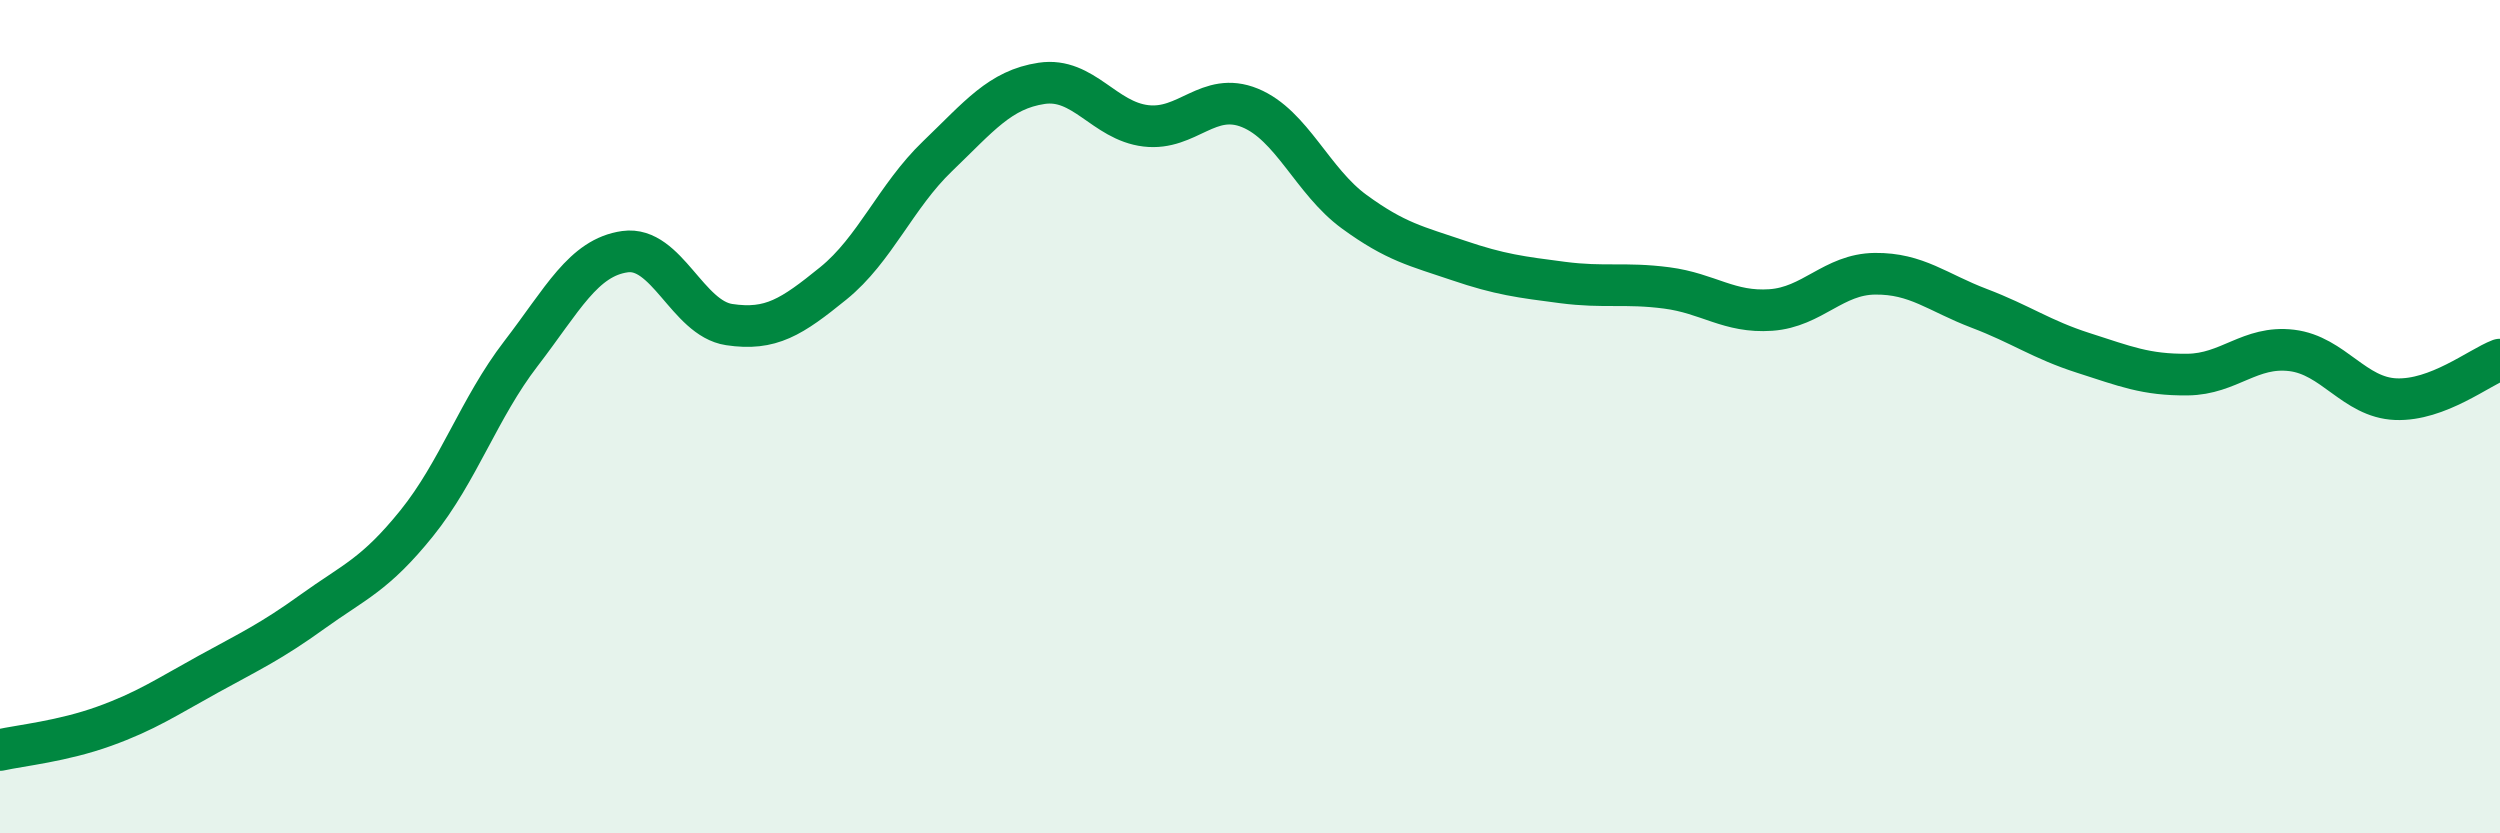 
    <svg width="60" height="20" viewBox="0 0 60 20" xmlns="http://www.w3.org/2000/svg">
      <path
        d="M 0,18 C 0.5,17.89 1.5,17.79 2.5,17.43 C 3.5,17.07 4,16.73 5,16.18 C 6,15.63 6.5,15.4 7.5,14.68 C 8.5,13.96 9,13.8 10,12.56 C 11,11.32 11.5,9.79 12.5,8.49 C 13.5,7.19 14,6.18 15,6.04 C 16,5.9 16.5,7.64 17.5,7.79 C 18.5,7.94 19,7.61 20,6.8 C 21,5.99 21.5,4.71 22.5,3.75 C 23.5,2.79 24,2.15 25,2 C 26,1.85 26.5,2.9 27.5,3.02 C 28.5,3.14 29,2.18 30,2.59 C 31,3 31.5,4.35 32.5,5.08 C 33.5,5.81 34,5.91 35,6.25 C 36,6.59 36.5,6.65 37.5,6.78 C 38.5,6.91 39,6.78 40,6.91 C 41,7.04 41.5,7.51 42.5,7.44 C 43.5,7.37 44,6.58 45,6.57 C 46,6.56 46.5,7.02 47.5,7.4 C 48.5,7.78 49,8.15 50,8.47 C 51,8.79 51.5,9 52.5,8.99 C 53.5,8.98 54,8.29 55,8.41 C 56,8.53 56.5,9.54 57.5,9.58 C 58.5,9.62 59.5,8.82 60,8.63L60 20L0 20Z"
        fill="#008740"
        opacity="0.1"
        stroke-linecap="round"
        stroke-linejoin="round"
      />
      <path
        d="M 0,18 C 0.5,17.89 1.5,17.79 2.5,17.43 C 3.5,17.07 4,16.73 5,16.18 C 6,15.63 6.5,15.4 7.5,14.68 C 8.5,13.96 9,13.8 10,12.56 C 11,11.32 11.5,9.79 12.5,8.49 C 13.5,7.19 14,6.18 15,6.04 C 16,5.9 16.5,7.64 17.5,7.79 C 18.5,7.94 19,7.61 20,6.8 C 21,5.99 21.5,4.71 22.5,3.75 C 23.5,2.79 24,2.15 25,2 C 26,1.85 26.5,2.9 27.5,3.02 C 28.5,3.14 29,2.18 30,2.59 C 31,3 31.5,4.35 32.5,5.08 C 33.5,5.81 34,5.91 35,6.25 C 36,6.59 36.5,6.65 37.5,6.78 C 38.5,6.91 39,6.78 40,6.91 C 41,7.04 41.5,7.51 42.5,7.44 C 43.5,7.37 44,6.58 45,6.57 C 46,6.56 46.5,7.02 47.5,7.4 C 48.5,7.78 49,8.15 50,8.47 C 51,8.79 51.5,9 52.5,8.99 C 53.5,8.98 54,8.29 55,8.41 C 56,8.53 56.5,9.54 57.5,9.58 C 58.5,9.62 59.5,8.82 60,8.63"
        stroke="#008740"
        stroke-width="1"
        fill="none"
        stroke-linecap="round"
        stroke-linejoin="round"
      />
    </svg>
  